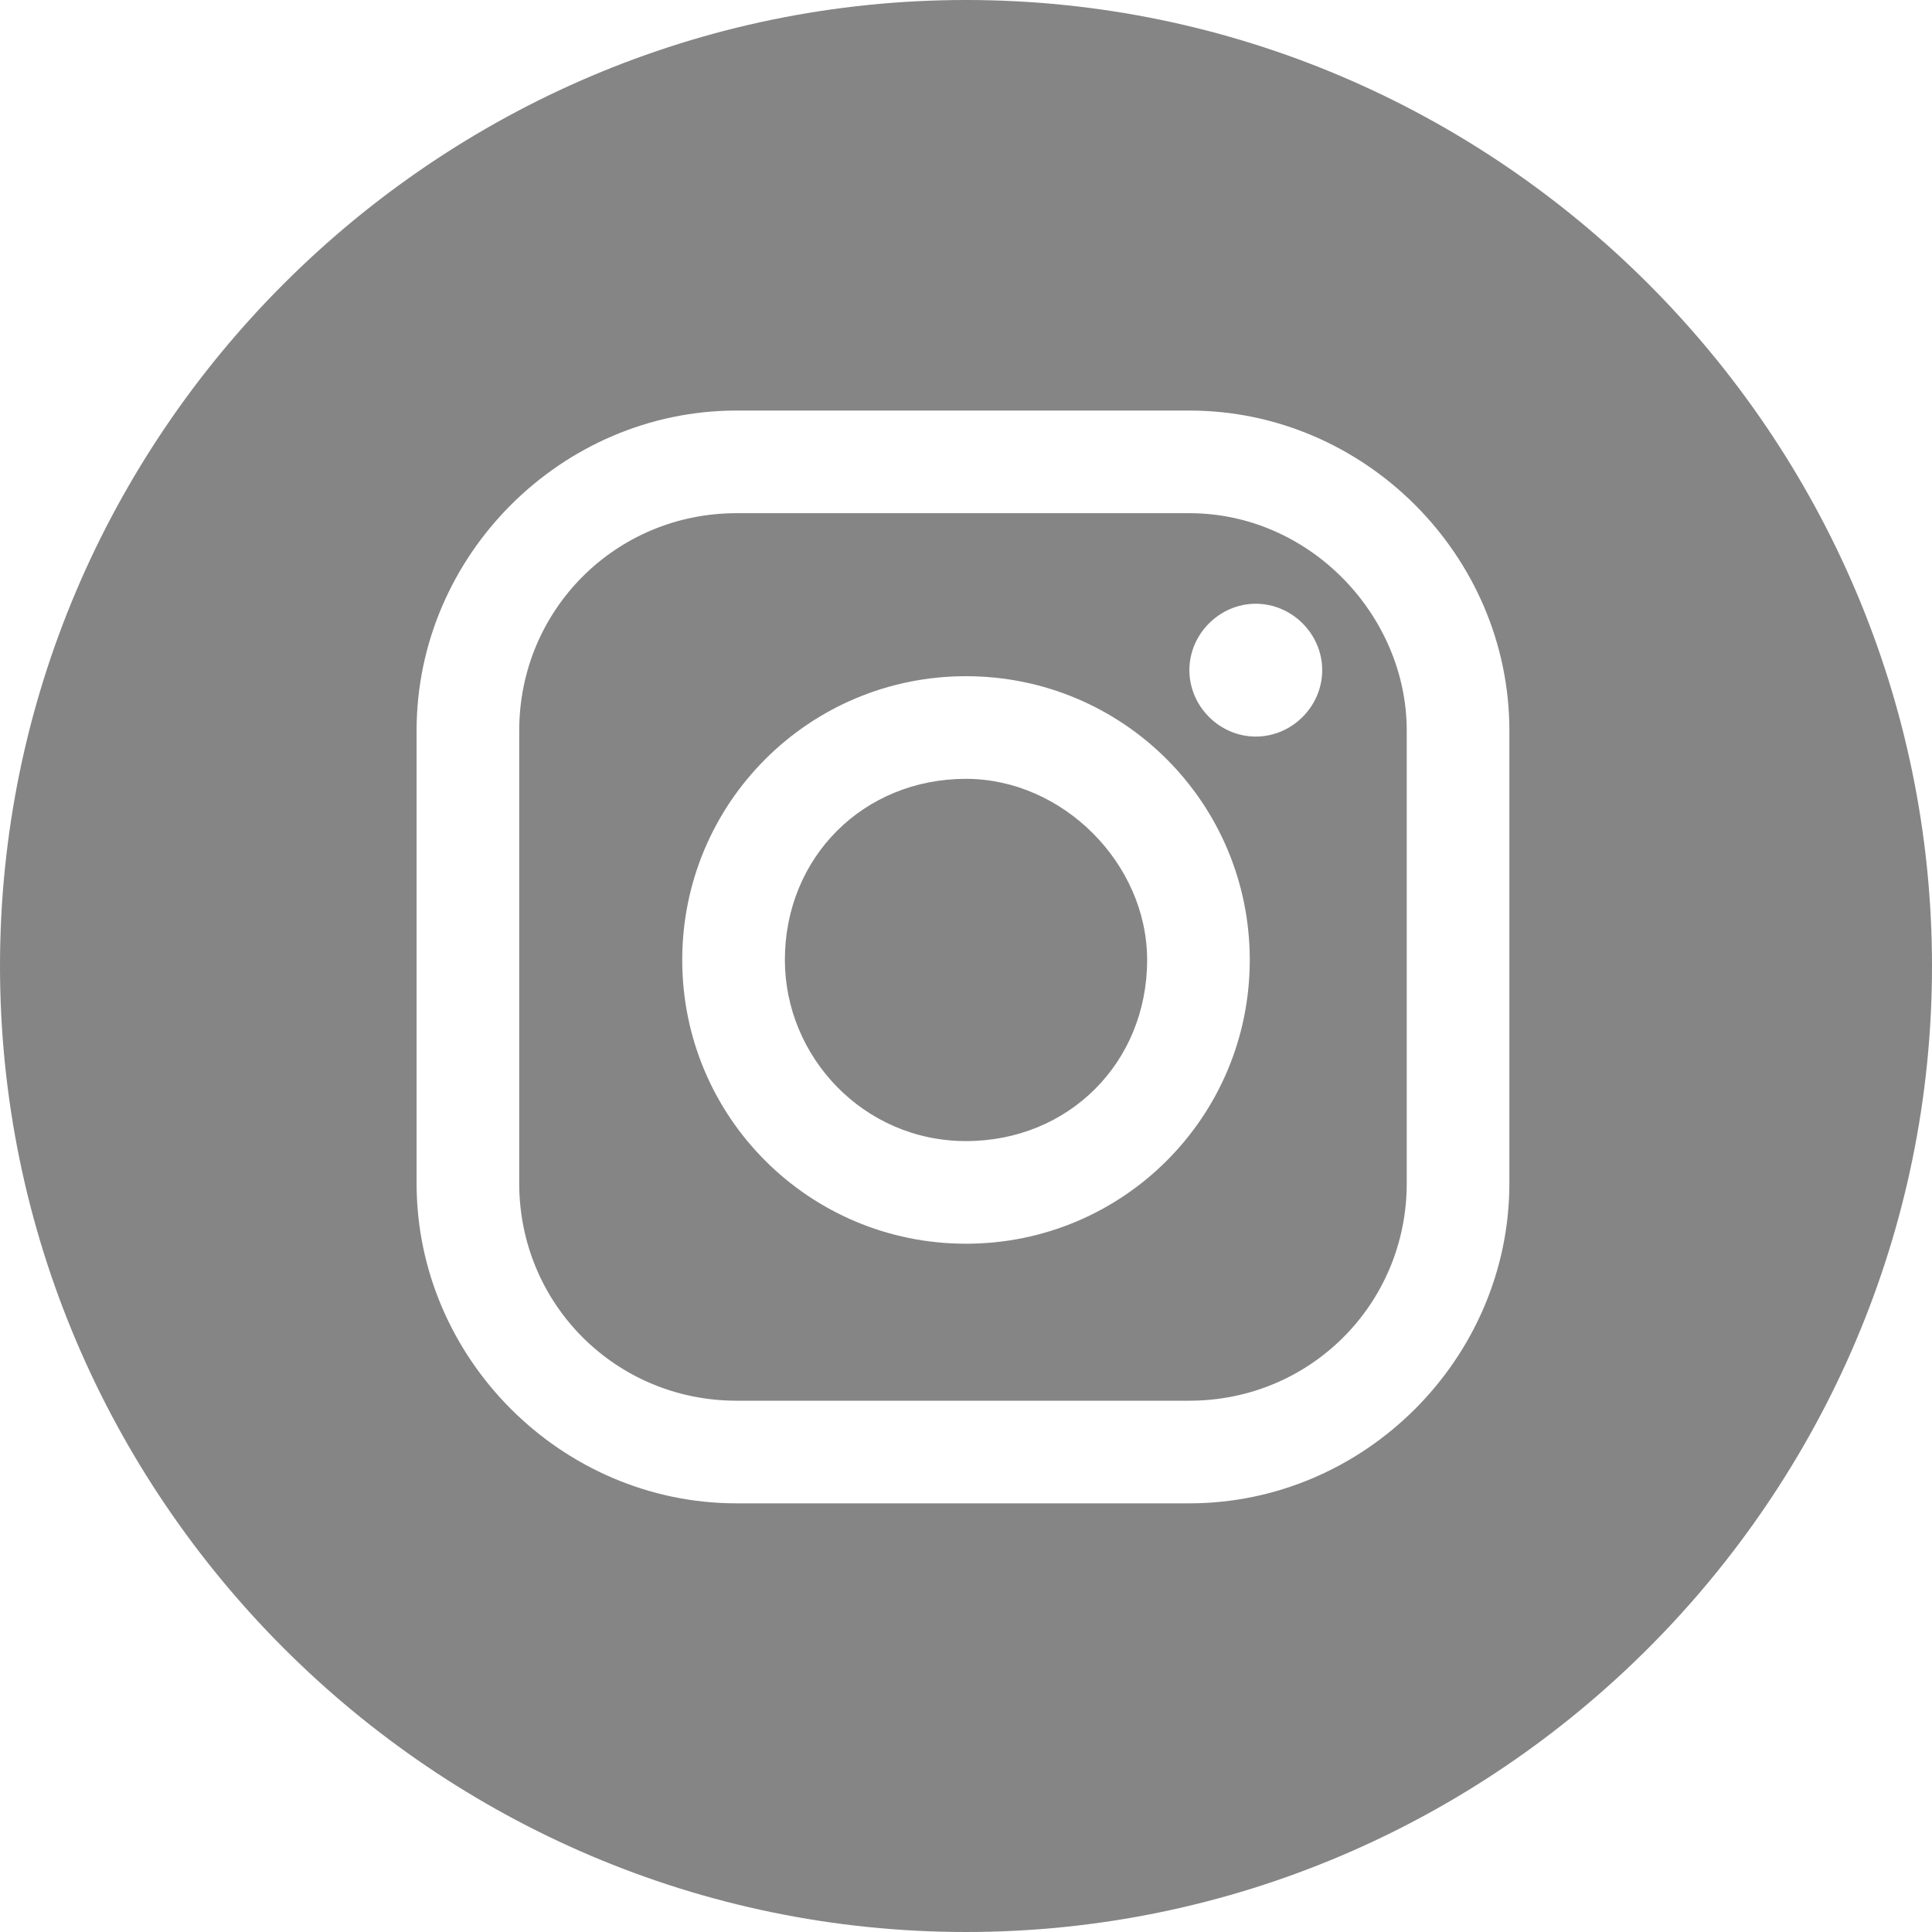 <?xml version="1.0" encoding="utf-8"?>
<!-- Generator: Adobe Illustrator 27.8.1, SVG Export Plug-In . SVG Version: 6.00 Build 0)  -->
<svg version="1.1" id="_レイヤー_2" xmlns="http://www.w3.org/2000/svg" xmlns:xlink="http://www.w3.org/1999/xlink" x="0px"
	 y="0px" width="32px" height="32px" viewBox="0 0 32 32" style="enable-background:new 0 0 32 32;" xml:space="preserve">
<style type="text/css">
	.st0{fill:#858585;}
</style>
<path class="st0" d="M19.7,8.5h-7.5c-2,0-3.6,1.6-3.6,3.6v7.5c0,2,1.6,3.6,3.6,3.6h7.5c2,0,3.6-1.6,3.6-3.6v-7.5
	C23.3,10.2,21.7,8.5,19.7,8.5z M16,20.6c-2.6,0-4.7-2.1-4.7-4.7s2.1-4.7,4.7-4.7s4.7,2.1,4.7,4.7S18.6,20.6,16,20.6z M20.8,12.2
	c-0.6,0-1.1-0.5-1.1-1.1s0.5-1.1,1.1-1.1s1.1,0.5,1.1,1.1S21.4,12.2,20.8,12.2z M16,0C7.2,0,0,7.2,0,16s7.2,16,16,16s16-7.2,16-16
	S24.8,0,16,0z M25,19.6c0,2.9-2.4,5.3-5.3,5.3h-7.5c-2.9,0-5.3-2.4-5.3-5.3v-7.5c0-2.9,2.4-5.3,5.3-5.3h7.5c2.9,0,5.3,2.4,5.3,5.3
	V19.6z M16,12.9c-1.7,0-3,1.3-3,3c0,1.6,1.3,3,3,3s3-1.3,3-3C19,14.3,17.6,12.9,16,12.9z"/>
</svg>
